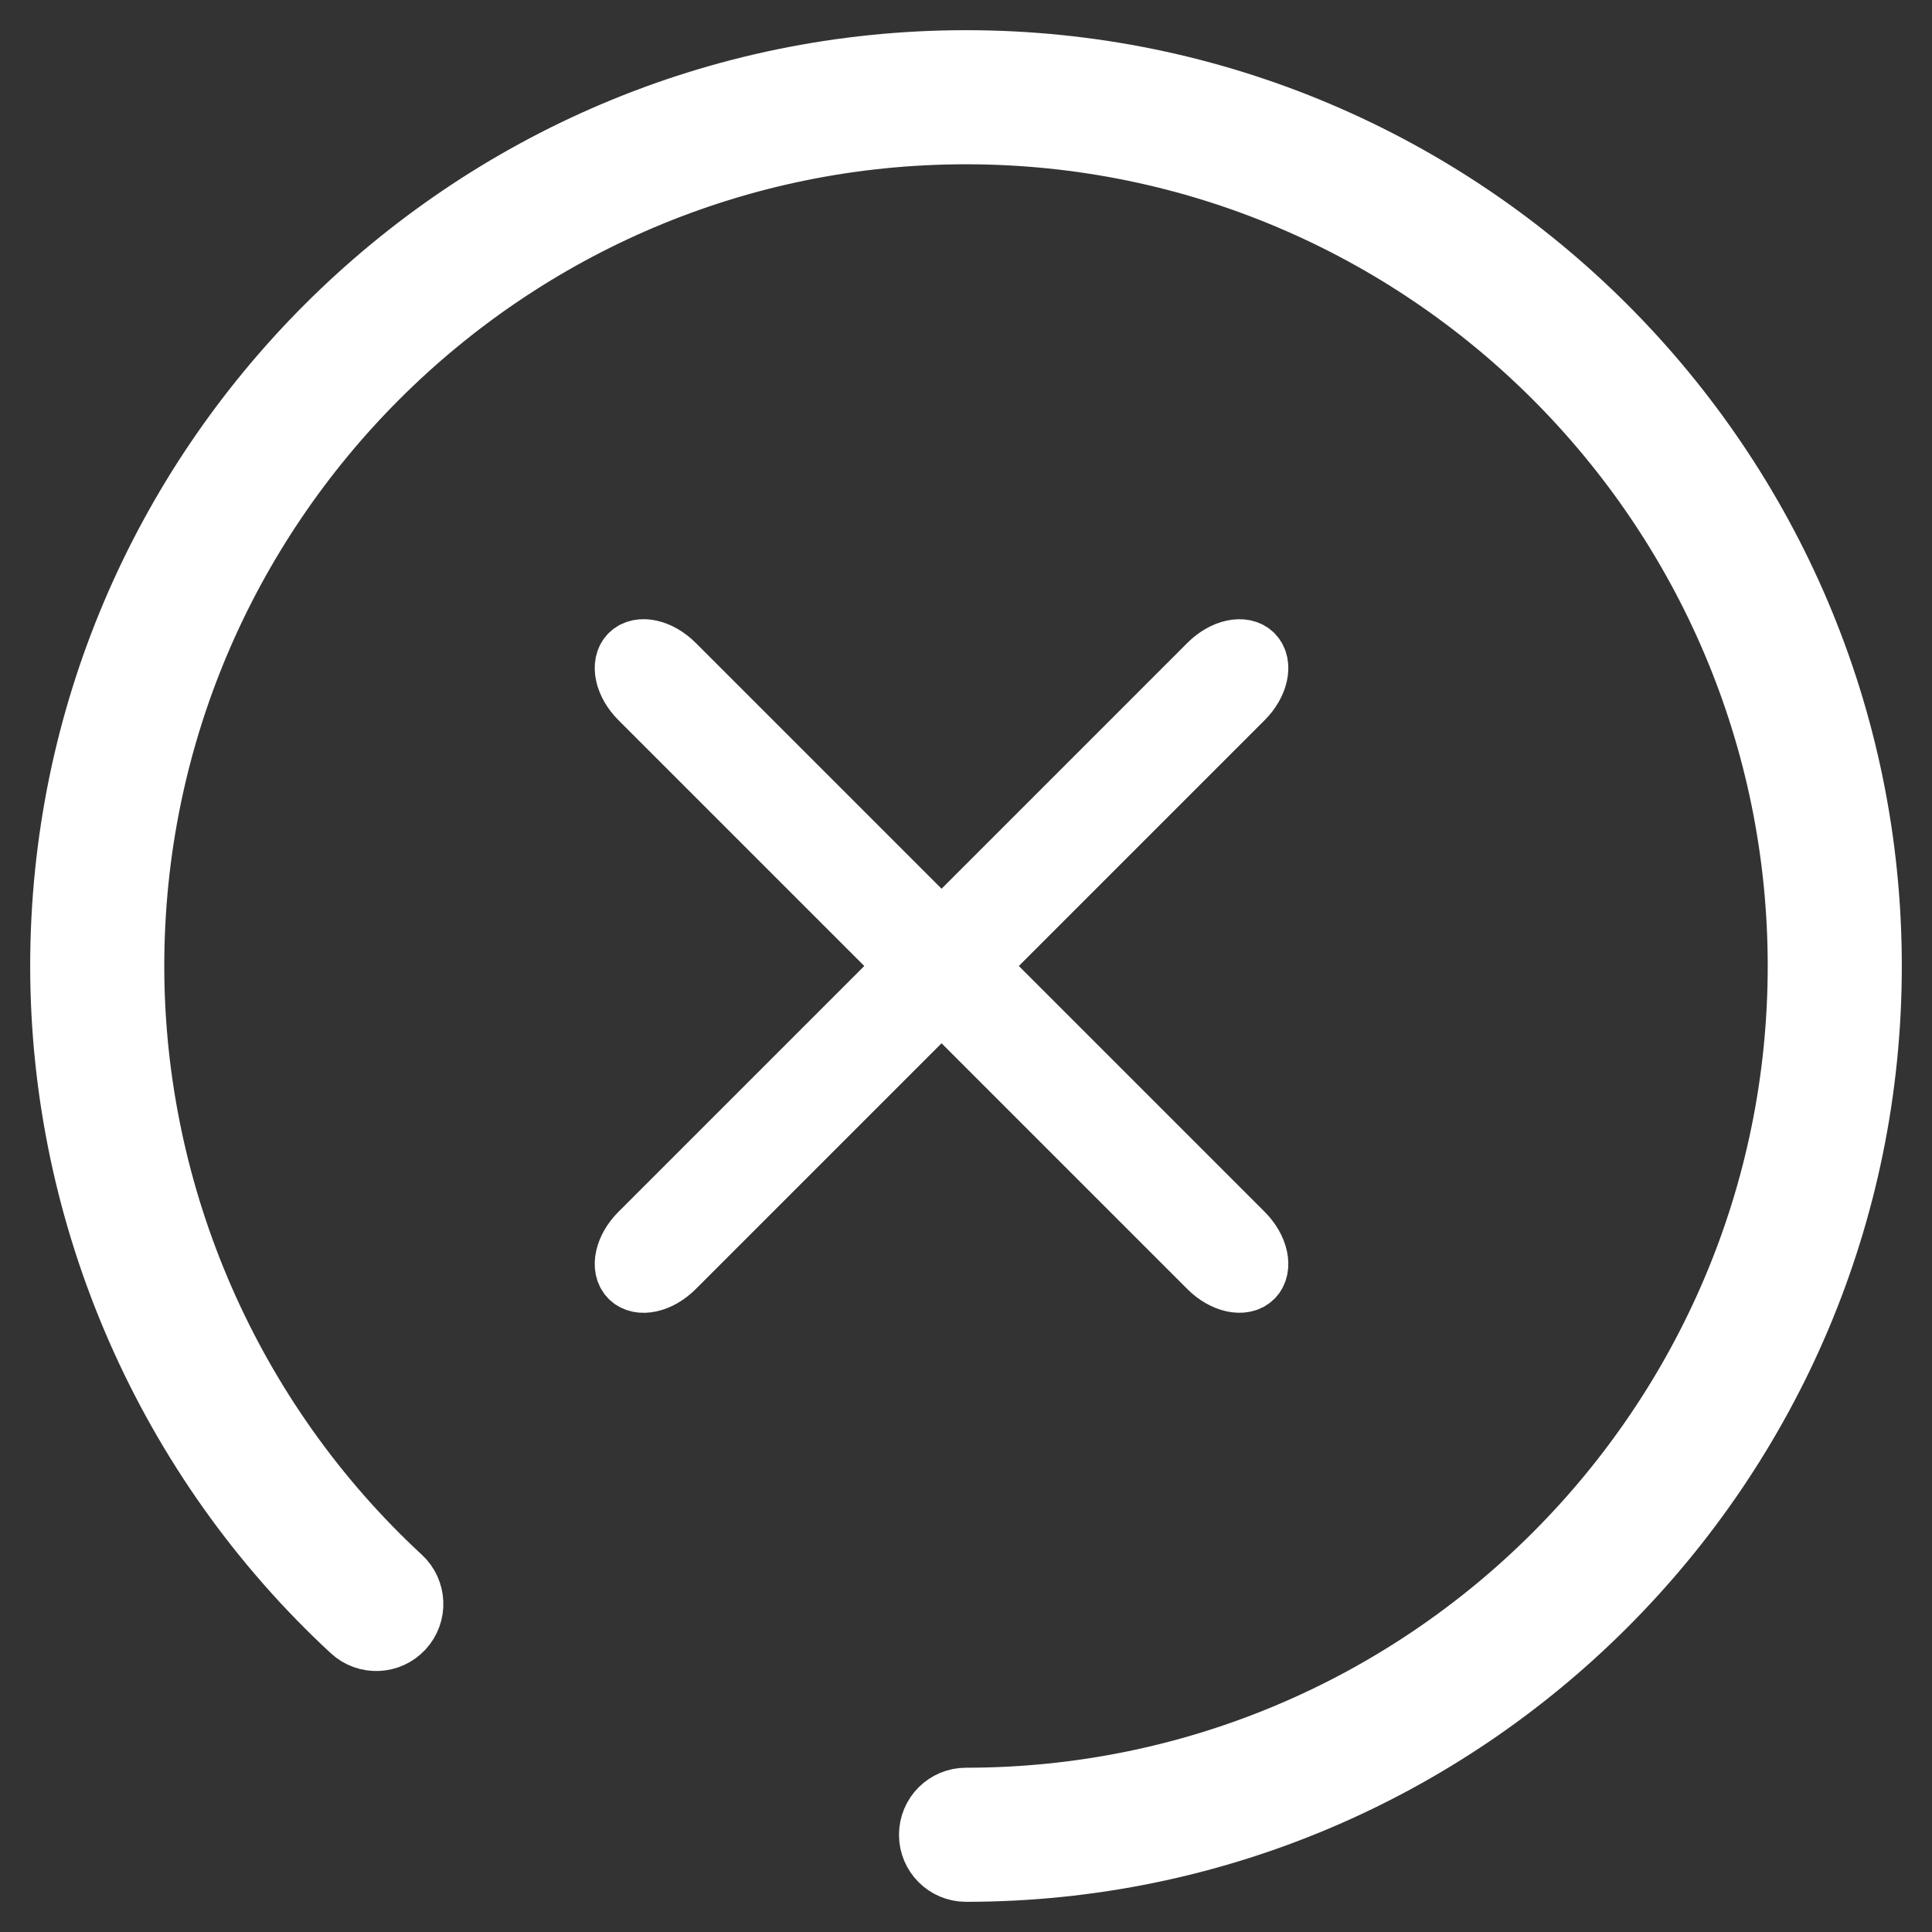 <?xml version="1.0" encoding="UTF-8"?>
<svg width="32px" height="32px" viewBox="0 0 32 32" version="1.1" xmlns="http://www.w3.org/2000/svg" xmlns:xlink="http://www.w3.org/1999/xlink">
    <rect x="0" y="0" width="32" height="32" fill="#333333" stroke="none"/>
    <!-- Generator: Sketch 52.6 (67491) - http://www.bohemiancoding.com/sketch -->
    <title>Group 9</title>
    <desc>Created with Sketch.</desc>
    <g id="Symbols" stroke="none" stroke-width="1" fill="none" fill-rule="evenodd">
        <g id="navigation-tablet-open-1" transform="translate(-683, -14)" fill="#FFFFFF" stroke="#FFFFFF">
            <g id="Group-9" transform="translate(684, 15)">
                <g id="Group-4">
                    <g id="Group-2">
                        <path d="M15,0 C6.729,0 0,6.729 0,15 C0,19.168 1.756,23.183 4.818,26.015 C5.065,26.244 5.452,26.229 5.681,25.981 C5.91,25.734 5.895,25.347 5.647,25.118 C2.834,22.517 1.221,18.829 1.221,15 C1.221,7.402 7.402,1.221 15,1.221 C22.598,1.221 28.779,7.402 28.779,15 C28.779,22.598 22.598,28.779 15,28.779 C14.663,28.779 14.39,29.052 14.39,29.39 C14.39,29.727 14.663,30 15,30 C23.271,30 30,23.271 30,15 C30,6.729 23.271,0 15,0 Z" id="Path"></path>
                        <path d="M7.93,15.405 L21.26,15.405 C21.609,15.405 21.892,15.224 21.892,15 C21.892,14.776 21.609,14.595 21.26,14.595 L7.93,14.595 C7.58,14.595 7.297,14.776 7.297,15 C7.297,15.224 7.58,15.405 7.93,15.405 Z" id="Path" transform="translate(14.595, 15) rotate(-315) translate(-14.595, -15) "></path>
                        <path d="M7.93,15.405 L21.26,15.405 C21.609,15.405 21.892,15.224 21.892,15 C21.892,14.776 21.609,14.595 21.26,14.595 L7.93,14.595 C7.58,14.595 7.297,14.776 7.297,15 C7.297,15.224 7.58,15.405 7.93,15.405 Z" id="Path" transform="translate(14.595, 15) rotate(-45) translate(-14.595, -15) "></path>
                    </g>
                </g>
            </g>
        </g>
    </g>
</svg>